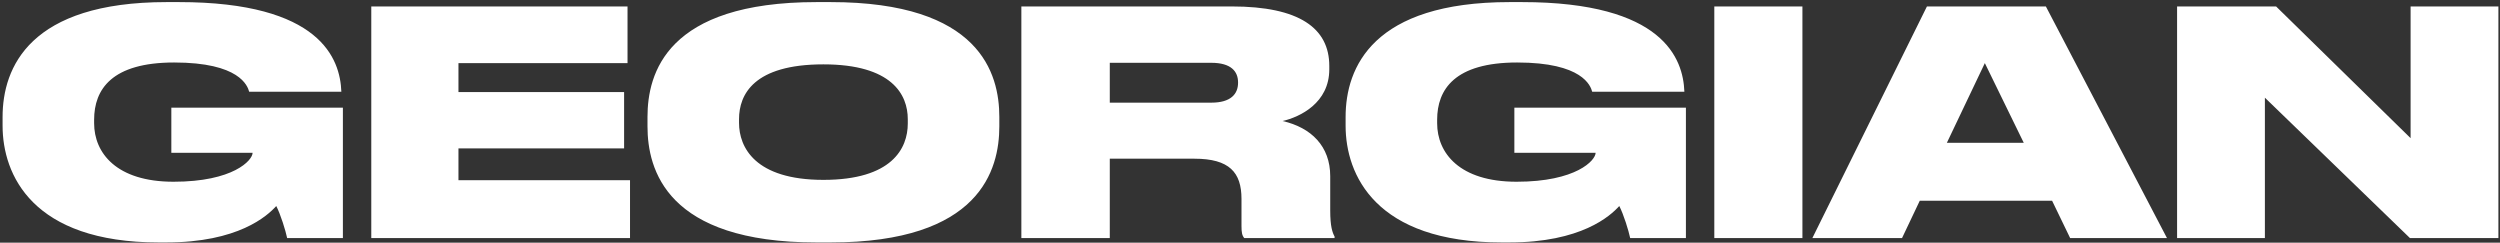 <?xml version="1.0" encoding="UTF-8"?> <svg xmlns="http://www.w3.org/2000/svg" width="546" height="53" viewBox="0 0 546 53" fill="none"><rect x="0" y="0" width="546" height="53" fill="#333333" stroke="none"/><path d="M36.264 52.952C52.04 52.952 58.364 47.172 60.336 44.996C61.288 46.832 62.376 50.368 62.716 52H74.888V23.508H37.42V33.368H55.168C55.168 35 50.952 39.692 37.896 39.692C25.384 39.692 20.556 33.368 20.556 26.908V26.16C20.556 19.496 24.432 13.648 38.032 13.648C52.312 13.648 54.08 18.748 54.42 20.04H74.548V19.972C74.276 12.9 70.06 0.456 39.052 0.456H36.4C6.548 0.456 0.564 14.668 0.564 25.548V27.452C0.564 38.128 7.024 52.952 34.7 52.952H36.264ZM81.088 1.408V52H137.596V39.352H100.128V32.416H136.304V20.108H100.128V13.784H137.052V1.408H81.088ZM178.336 0.456C145.56 0.456 141.412 16.028 141.412 25.548V27.588C141.412 37.04 145.56 52.952 178.336 52.952H181.396C214.104 52.952 218.252 37.04 218.252 27.588V25.548C218.252 16.028 214.036 0.456 181.396 0.456H178.336ZM198.26 26.976C198.26 32.416 194.792 39.284 179.832 39.284C164.872 39.284 161.404 32.144 161.404 26.84V26.024C161.404 20.652 164.6 14.056 179.832 14.056C194.792 14.056 198.26 20.652 198.26 26.024V26.976ZM242.377 13.716H264.545C268.897 13.716 270.393 15.62 270.393 18V18.068C270.393 20.516 268.829 22.42 264.545 22.42H242.377V13.716ZM242.377 34.66H260.873C268.489 34.66 271.141 37.652 271.141 43.432V49.348C271.141 50.776 271.277 51.456 271.753 52H291.473V51.66C290.997 50.776 290.521 49.484 290.521 45.948V38.468C290.521 31.94 286.373 27.86 280.117 26.432C283.925 25.548 290.317 22.488 290.317 15.144V14.396C290.317 6.168 283.789 1.408 269.033 1.408H223.065V52H242.377V34.66ZM329.58 52.952C345.356 52.952 351.68 47.172 353.652 44.996C354.604 46.832 355.692 50.368 356.032 52H368.204V23.508H330.736V33.368H348.484C348.484 35 344.268 39.692 331.212 39.692C318.7 39.692 313.872 33.368 313.872 26.908V26.16C313.872 19.496 317.748 13.648 331.348 13.648C345.628 13.648 347.396 18.748 347.736 20.04H367.864V19.972C367.592 12.9 363.376 0.456 332.368 0.456H329.716C299.864 0.456 293.88 14.668 293.88 25.548V27.452C293.88 38.128 300.34 52.952 328.016 52.952H329.58ZM393.649 1.408H374.405V52H393.649V1.408ZM441.99 31.192H425.194L433.49 13.784L441.99 31.192ZM452.122 52H473.27L446.818 1.408H420.842L395.818 52H415.402L419.278 43.84H448.178L452.122 52ZM475.475 1.408V52H494.651V21.332L526.339 52H545.651V1.408H526.475V30.172L497.099 1.408H475.475Z" fill="white"></path></svg> 